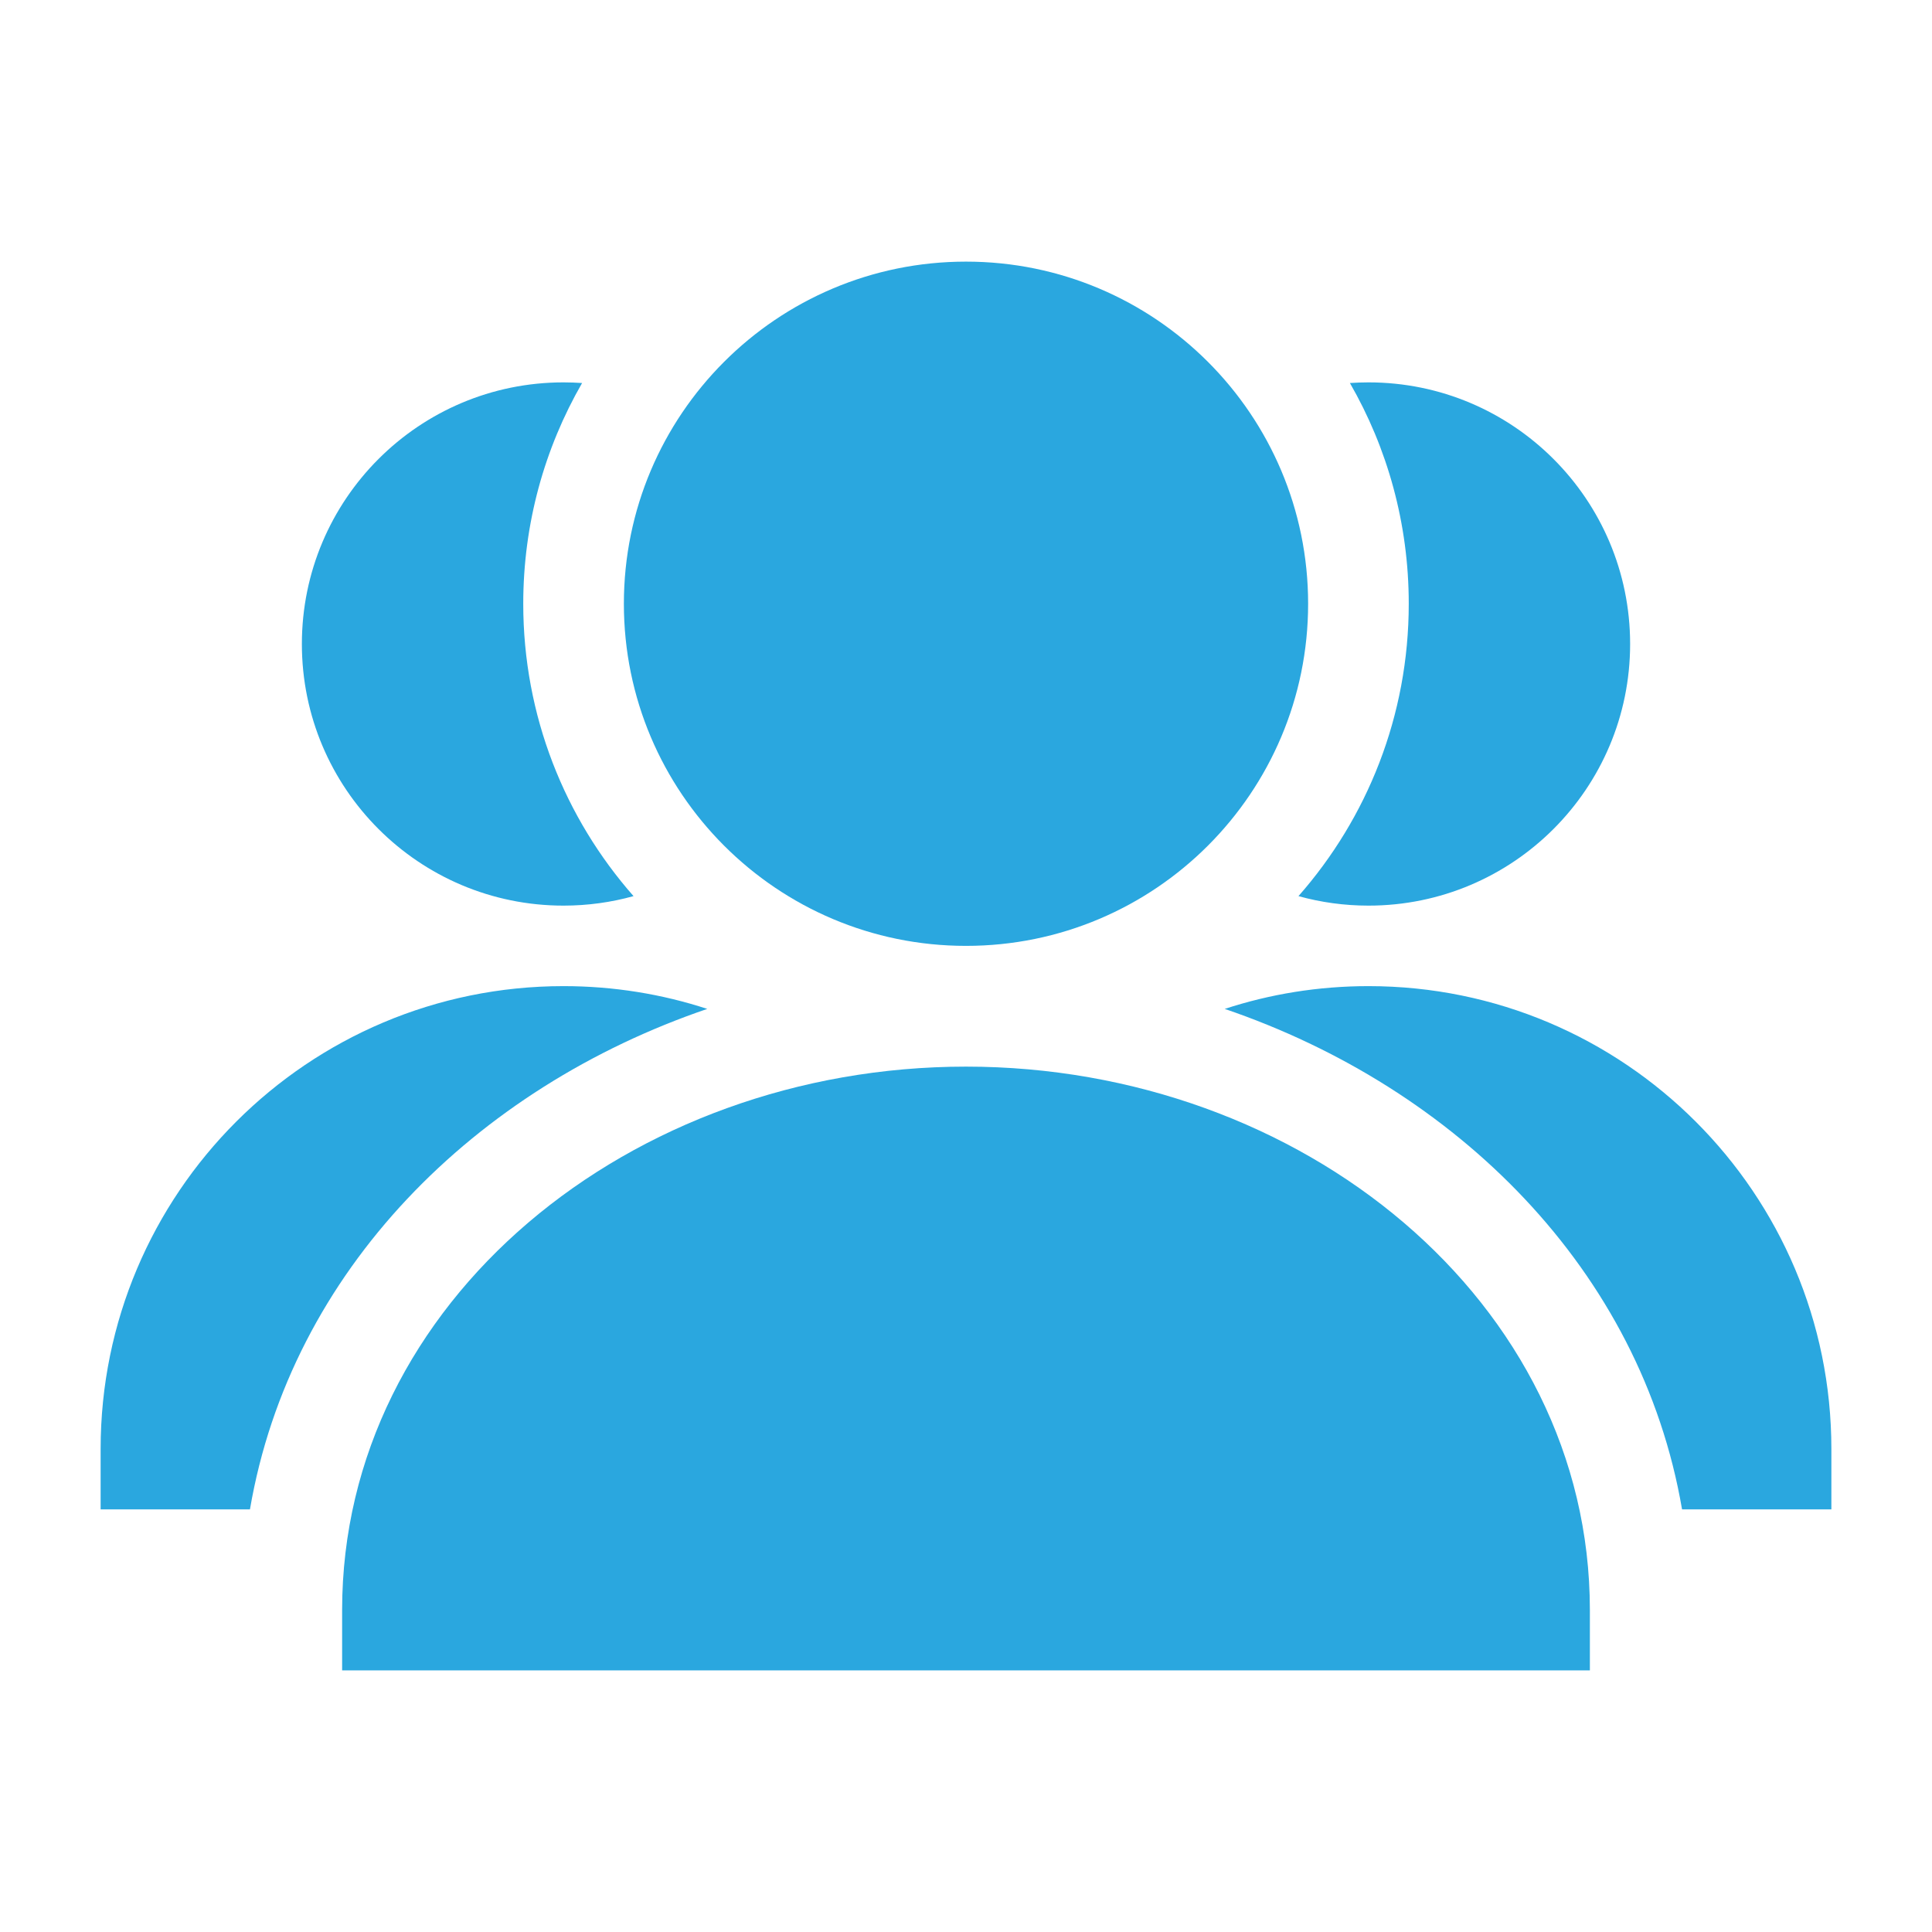 <svg width="24" height="24" viewBox="0 0 24 24" fill="none" xmlns="http://www.w3.org/2000/svg">
<path d="M7.75 7.5C7.75 5.153 9.653 3.25 12 3.25C14.347 3.25 16.25 5.153 16.25 7.5C16.25 9.847 14.347 11.75 12 11.75C9.653 11.75 7.75 9.847 7.75 7.5Z" fill="#2AA7DF"/>
<path d="M4.25 20C4.25 16.168 7.832 13.25 12 13.25C16.168 13.25 19.75 16.168 19.75 20V20.75H4.25V20Z" fill="#2AA7DF"/>
<path d="M7.231 4.758C6.766 5.565 6.5 6.502 6.5 7.5C6.5 8.892 7.017 10.163 7.87 11.132C7.593 11.209 7.301 11.25 7 11.25C5.205 11.25 3.75 9.795 3.75 8C3.75 6.205 5.205 4.75 7 4.75C7.078 4.75 7.155 4.753 7.231 4.758Z" fill="#2AA7DF"/>
<path d="M8.786 12.533C5.911 13.513 3.614 15.776 3.105 18.75H1.25V18C1.25 14.824 3.824 12.25 7 12.25C7.623 12.25 8.224 12.349 8.786 12.533Z" fill="#2AA7DF"/>
<path d="M17 11.25C16.699 11.25 16.407 11.209 16.13 11.132C16.983 10.163 17.5 8.892 17.5 7.5C17.5 6.502 17.234 5.565 16.769 4.758C16.845 4.753 16.922 4.75 17 4.75C18.795 4.75 20.25 6.205 20.25 8C20.25 9.795 18.795 11.25 17 11.25Z" fill="#2AA7DF"/>
<path d="M22.75 18.75H20.895C20.386 15.776 18.088 13.513 15.214 12.533C15.776 12.349 16.376 12.25 17 12.25C20.175 12.25 22.75 14.824 22.75 18V18.75Z" fill="#2AA7DF"/>
</svg>
